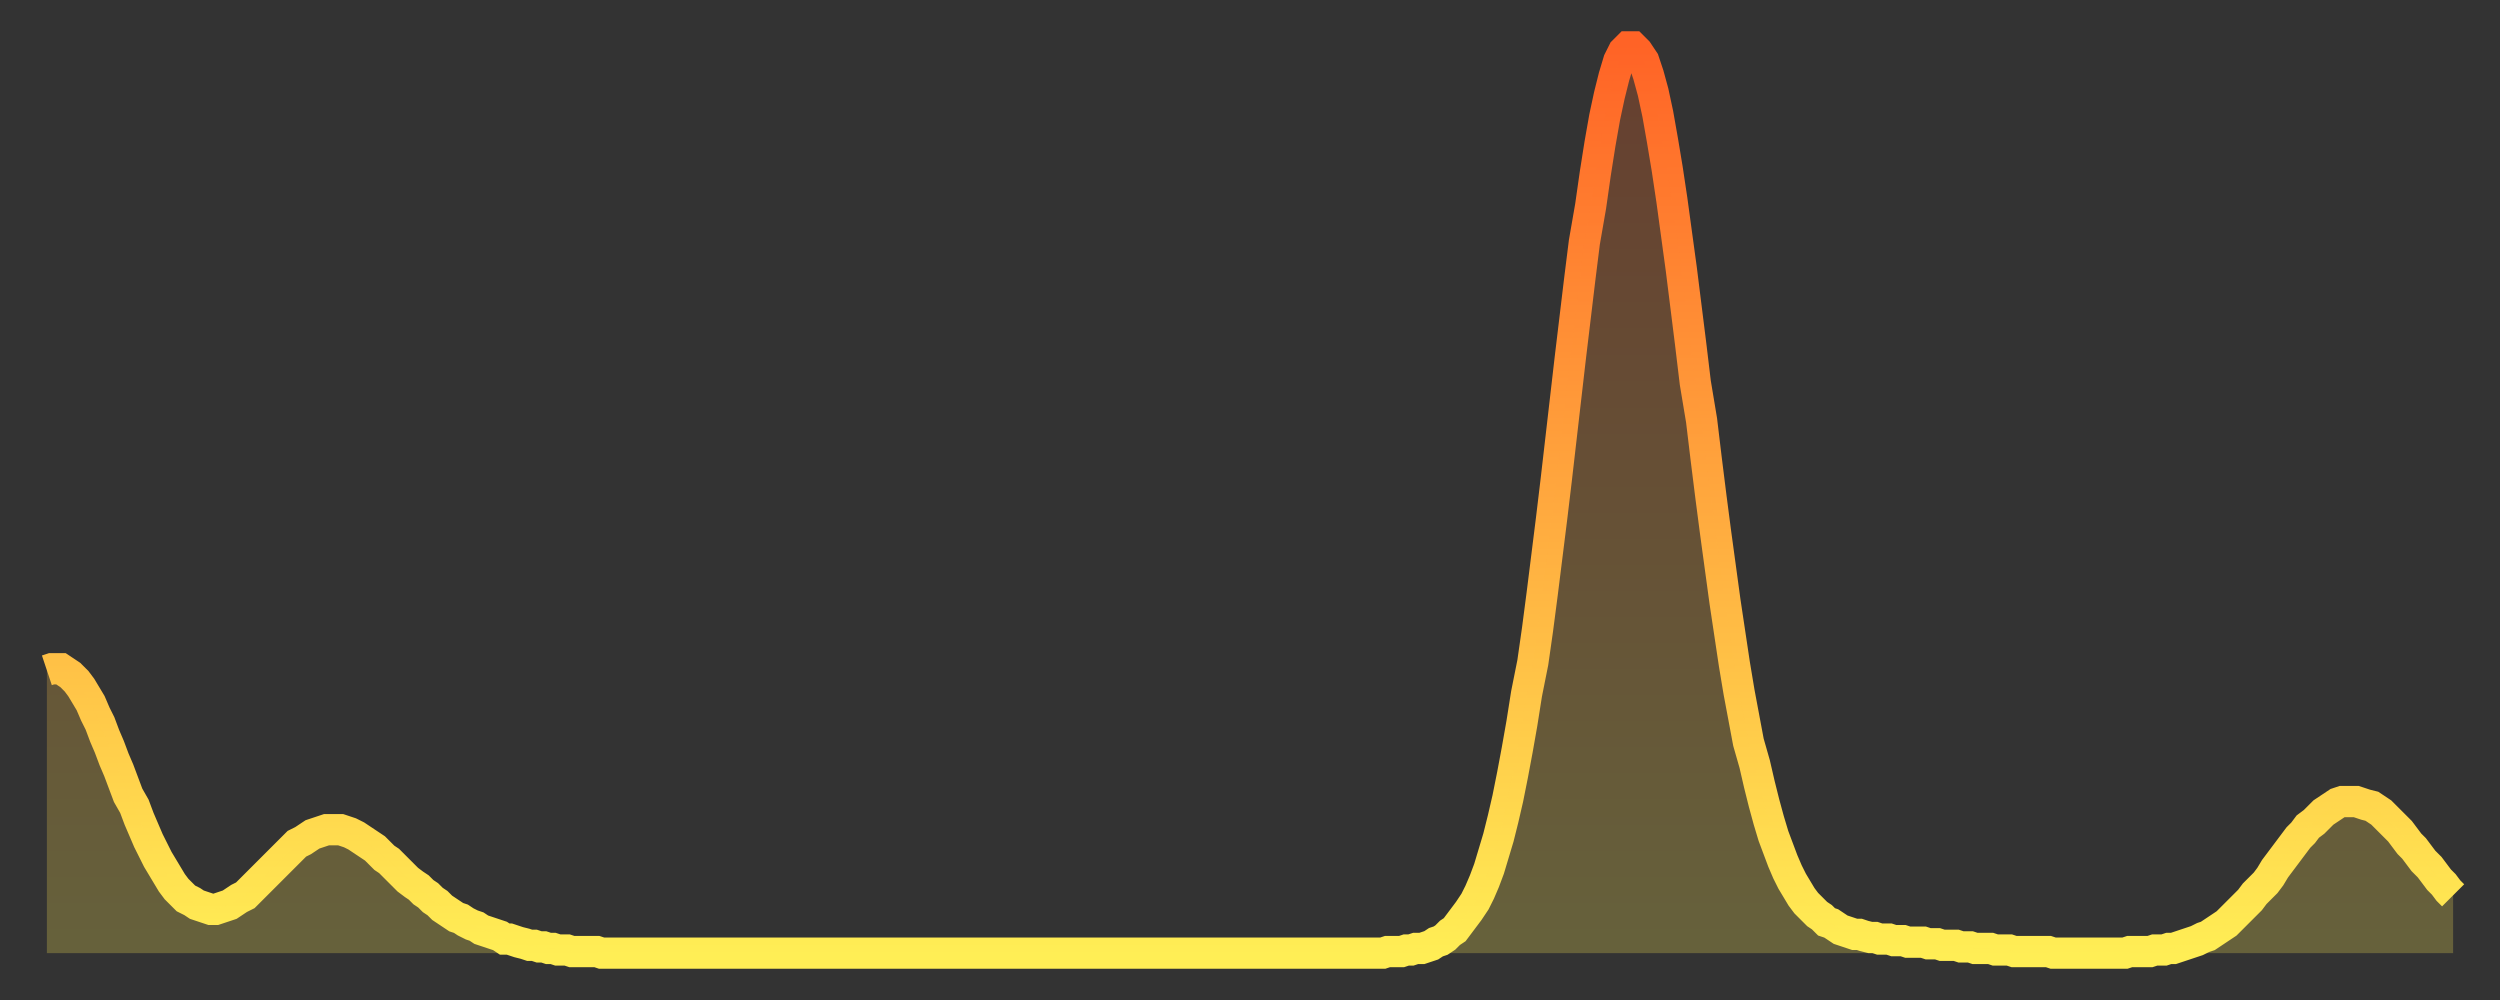 <?xml version="1.0" encoding="utf-8" ?>
<svg baseProfile="full" height="64" version="1.1" width="160" xmlns="http://www.w3.org/2000/svg" xmlns:ev="http://www.w3.org/2001/xml-events" xmlns:xlink="http://www.w3.org/1999/xlink"><rect width="100%" height="100%" fill="#333333" stroke="none"/><defs><linearGradient id="id22070" x1="0" x2="0" y1="0" y2="1"><stop offset="0%" stop-color="#ff6326" /><stop offset="50%" stop-color="#ffa83e" /><stop offset="100%" stop-color="#ffee55" /></linearGradient></defs><g transform="translate(3,3)"><g><path d="M 0.0 39.9 0.3 39.8 0.6 39.8 0.9 39.8 1.2 40.0 1.5 40.2 1.9 40.6 2.2 41.0 2.5 41.5 2.8 42.0 3.1 42.7 3.4 43.3 3.7 44.1 4.0 44.8 4.3 45.6 4.6 46.3 4.9 47.1 5.2 47.9 5.6 48.6 5.9 49.4 6.2 50.1 6.5 50.8 6.8 51.4 7.1 52.0 7.4 52.5 7.7 53.0 8.0 53.5 8.3 53.9 8.6 54.2 8.9 54.5 9.3 54.7 9.6 54.9 9.9 55.0 10.2 55.1 10.5 55.2 10.8 55.2 11.1 55.1 11.4 55.0 11.7 54.9 12.0 54.7 12.3 54.5 12.7 54.3 13.0 54.0 13.3 53.7 13.6 53.4 13.9 53.1 14.2 52.8 14.5 52.5 14.8 52.2 15.1 51.9 15.4 51.6 15.7 51.3 16.0 51.0 16.4 50.8 16.7 50.6 17.0 50.4 17.3 50.3 17.6 50.2 17.9 50.1 18.2 50.1 18.5 50.1 18.8 50.1 19.1 50.2 19.4 50.3 19.8 50.5 20.1 50.7 20.4 50.9 20.7 51.1 21.0 51.3 21.3 51.6 21.6 51.9 21.9 52.1 22.2 52.4 22.5 52.7 22.8 53.0 23.1 53.3 23.5 53.6 23.8 53.8 24.1 54.1 24.4 54.3 24.7 54.6 25.0 54.8 25.3 55.1 25.6 55.3 25.9 55.5 26.2 55.7 26.5 55.8 26.8 56.0 27.2 56.2 27.5 56.3 27.8 56.5 28.1 56.6 28.4 56.7 28.7 56.8 29.0 56.9 29.3 57.1 29.6 57.1 29.9 57.2 30.2 57.3 30.6 57.4 30.9 57.5 31.2 57.5 31.5 57.6 31.8 57.6 32.1 57.7 32.4 57.7 32.7 57.8 33.0 57.8 33.3 57.8 33.6 57.9 33.9 57.9 34.3 57.9 34.6 57.9 34.9 57.9 35.2 57.9 35.5 58.0 35.8 58.0 36.1 58.0 36.4 58.0 36.7 58.0 37.0 58.0 37.3 58.0 37.7 58.0 38.0 58.0 38.3 58.0 38.6 58.0 38.9 58.0 39.2 58.0 39.5 58.0 39.8 58.0 40.1 58.0 40.4 58.0 40.7 58.0 41.0 58.0 41.4 58.0 41.7 58.0 42.0 58.0 42.3 58.0 42.6 58.0 42.9 58.0 43.2 58.0 43.5 58.0 43.8 58.0 44.1 58.0 44.4 58.0 44.7 58.0 45.1 58.0 45.4 58.0 45.7 58.0 46.0 58.0 46.3 58.0 46.6 58.0 46.9 58.0 47.2 58.0 47.5 58.0 47.8 58.0 48.1 58.0 48.5 58.0 48.8 58.0 49.1 58.0 49.4 58.0 49.7 58.0 50.0 58.0 50.3 58.0 50.6 58.0 50.9 58.0 51.2 58.0 51.5 58.0 51.8 58.0 52.2 58.0 52.5 58.0 52.8 58.0 53.1 58.0 53.4 58.0 53.7 58.0 54.0 58.0 54.3 58.0 54.6 58.0 54.9 58.0 55.2 58.0 55.6 58.0 55.9 58.0 56.2 58.0 56.5 58.0 56.8 58.0 57.1 58.0 57.4 58.0 57.7 58.0 58.0 58.0 58.3 58.0 58.6 58.0 58.9 58.0 59.3 58.0 59.6 58.0 59.9 58.0 60.2 58.0 60.5 58.0 60.8 58.0 61.1 58.0 61.4 58.0 61.7 58.0 62.0 58.0 62.3 58.0 62.6 58.0 63.0 58.0 63.3 58.0 63.6 58.0 63.9 58.0 64.2 58.0 64.5 58.0 64.8 58.0 65.1 58.0 65.4 58.0 65.7 58.0 66.0 58.0 66.4 58.0 66.7 58.0 67.0 58.0 67.3 58.0 67.6 58.0 67.9 58.0 68.2 58.0 68.5 58.0 68.8 58.0 69.1 58.0 69.4 58.0 69.7 58.0 70.1 58.0 70.4 58.0 70.7 58.0 71.0 58.0 71.3 58.0 71.6 58.0 71.9 58.0 72.2 58.0 72.5 58.0 72.8 58.0 73.1 58.0 73.5 58.0 73.8 58.0 74.1 58.0 74.4 58.0 74.7 58.0 75.0 58.0 75.3 58.0 75.6 58.0 75.9 58.0 76.2 58.0 76.5 58.0 76.8 58.0 77.2 58.0 77.5 58.0 77.8 58.0 78.1 58.0 78.4 58.0 78.7 58.0 79.0 58.0 79.3 58.0 79.6 58.0 79.9 58.0 80.2 58.0 80.5 58.0 80.9 58.0 81.2 58.0 81.5 58.0 81.8 58.0 82.1 58.0 82.4 58.0 82.7 58.0 83.0 58.0 83.3 58.0 83.6 58.0 83.9 58.0 84.3 58.0 84.6 58.0 84.9 58.0 85.2 58.0 85.5 58.0 85.8 57.9 86.1 57.9 86.4 57.9 86.7 57.9 87.0 57.8 87.3 57.8 87.6 57.7 88.0 57.7 88.3 57.6 88.6 57.5 88.9 57.3 89.2 57.2 89.5 57.0 89.8 56.7 90.1 56.5 90.4 56.1 90.7 55.7 91.0 55.3 91.4 54.7 91.7 54.1 92.0 53.4 92.3 52.6 92.6 51.6 92.9 50.6 93.2 49.4 93.5 48.1 93.8 46.6 94.1 45.0 94.4 43.3 94.7 41.4 95.1 39.4 95.4 37.3 95.7 35.0 96.0 32.6 96.3 30.2 96.6 27.7 96.9 25.1 97.2 22.5 97.5 19.9 97.8 17.4 98.1 14.9 98.4 12.5 98.8 10.2 99.1 8.1 99.4 6.2 99.7 4.5 100.0 3.1 100.3 1.9 100.6 0.9 100.9 0.3 101.2 0.0 101.5 0.0 101.8 0.3 102.2 0.9 102.5 1.8 102.8 2.9 103.1 4.3 103.4 6.0 103.7 7.8 104.0 9.8 104.3 12.0 104.6 14.2 104.9 16.6 105.2 19.0 105.5 21.5 105.9 23.9 106.2 26.4 106.5 28.8 106.8 31.1 107.1 33.3 107.4 35.5 107.7 37.5 108.0 39.5 108.3 41.3 108.6 42.9 108.9 44.5 109.3 45.9 109.6 47.2 109.9 48.4 110.2 49.5 110.5 50.5 110.8 51.3 111.1 52.1 111.4 52.8 111.7 53.4 112.0 53.9 112.3 54.4 112.6 54.8 113.0 55.2 113.3 55.5 113.6 55.7 113.9 56.0 114.2 56.1 114.5 56.3 114.8 56.5 115.1 56.6 115.4 56.7 115.7 56.8 116.0 56.8 116.3 56.9 116.7 57.0 117.0 57.0 117.3 57.1 117.6 57.1 117.9 57.1 118.2 57.2 118.5 57.2 118.8 57.2 119.1 57.3 119.4 57.3 119.7 57.3 120.1 57.3 120.4 57.4 120.7 57.4 121.0 57.4 121.3 57.5 121.6 57.5 121.9 57.5 122.2 57.5 122.5 57.6 122.8 57.6 123.1 57.6 123.4 57.7 123.8 57.7 124.1 57.7 124.4 57.7 124.7 57.8 125.0 57.8 125.3 57.8 125.6 57.8 125.9 57.9 126.2 57.9 126.5 57.9 126.8 57.9 127.2 57.9 127.5 57.9 127.8 57.9 128.1 57.9 128.4 58.0 128.7 58.0 129.0 58.0 129.3 58.0 129.6 58.0 129.9 58.0 130.2 58.0 130.5 58.0 130.9 58.0 131.2 58.0 131.5 58.0 131.8 58.0 132.1 58.0 132.4 58.0 132.7 58.0 133.0 58.0 133.3 57.9 133.6 57.9 133.9 57.9 134.2 57.9 134.6 57.9 134.9 57.8 135.2 57.8 135.5 57.8 135.8 57.7 136.1 57.7 136.4 57.6 136.7 57.5 137.0 57.4 137.3 57.3 137.6 57.2 138.0 57.0 138.3 56.9 138.6 56.7 138.9 56.5 139.2 56.3 139.5 56.1 139.8 55.8 140.1 55.5 140.4 55.2 140.7 54.9 141.0 54.6 141.3 54.2 141.7 53.8 142.0 53.5 142.3 53.1 142.6 52.6 142.9 52.2 143.2 51.8 143.5 51.4 143.8 51.0 144.1 50.6 144.4 50.3 144.7 49.9 145.1 49.6 145.4 49.3 145.7 49.0 146.0 48.8 146.3 48.6 146.6 48.4 146.9 48.3 147.2 48.3 147.5 48.3 147.8 48.3 148.1 48.4 148.4 48.5 148.8 48.6 149.1 48.8 149.4 49.0 149.7 49.3 150.0 49.6 150.3 49.9 150.6 50.2 150.9 50.6 151.2 51.0 151.5 51.3 151.8 51.7 152.1 52.1 152.5 52.5 152.8 52.9 153.1 53.3 153.4 53.6 153.7 54.0 154.0 54.3" fill="none" id="graph-curve" opacity="1" stroke="url(#id22070)" stroke-width="2" /><path d="M 0 58 L 0.0 39.9 0.3 39.8 0.6 39.8 0.9 39.8 1.2 40.0 1.5 40.2 1.9 40.6 2.2 41.0 2.5 41.5 2.8 42.0 3.1 42.7 3.4 43.3 3.7 44.1 4.0 44.8 4.3 45.6 4.6 46.3 4.9 47.1 5.2 47.9 5.6 48.6 5.9 49.4 6.2 50.1 6.5 50.8 6.8 51.4 7.1 52.0 7.4 52.5 7.7 53.0 8.0 53.5 8.3 53.9 8.6 54.2 8.9 54.5 9.3 54.7 9.6 54.9 9.9 55.0 10.2 55.1 10.5 55.2 10.8 55.2 11.1 55.1 11.4 55.0 11.7 54.9 12.0 54.7 12.3 54.5 12.7 54.3 13.0 54.0 13.3 53.7 13.6 53.4 13.9 53.1 14.2 52.8 14.5 52.5 14.8 52.2 15.1 51.9 15.4 51.6 15.7 51.3 16.0 51.0 16.4 50.8 16.7 50.6 17.0 50.4 17.3 50.3 17.6 50.2 17.9 50.1 18.2 50.1 18.5 50.1 18.8 50.1 19.1 50.2 19.4 50.3 19.8 50.5 20.1 50.7 20.4 50.9 20.7 51.1 21.0 51.3 21.3 51.6 21.6 51.9 21.9 52.1 22.2 52.4 22.5 52.7 22.8 53.0 23.1 53.3 23.5 53.6 23.8 53.8 24.1 54.1 24.4 54.3 24.7 54.6 25.0 54.8 25.3 55.1 25.6 55.3 25.9 55.5 26.2 55.7 26.5 55.8 26.8 56.0 27.2 56.2 27.5 56.3 27.8 56.5 28.1 56.6 28.4 56.7 28.7 56.8 29.0 56.9 29.3 57.1 29.6 57.1 29.9 57.2 30.2 57.3 30.6 57.4 30.9 57.5 31.2 57.5 31.5 57.6 31.8 57.6 32.1 57.7 32.4 57.7 32.7 57.8 33.0 57.8 33.3 57.8 33.6 57.9 33.9 57.9 34.3 57.9 34.6 57.9 34.9 57.9 35.2 57.9 35.5 58.0 35.8 58.0 36.1 58.0 36.4 58.0 36.7 58.0 37.0 58.0 37.3 58.0 37.7 58.0 38.0 58.0 38.3 58.0 38.6 58.0 38.9 58.0 39.2 58.0 39.5 58.0 39.8 58.0 40.1 58.0 40.4 58.0 40.7 58.0 41.0 58.0 41.4 58.0 41.7 58.0 42.0 58.0 42.3 58.0 42.6 58.0 42.9 58.0 43.2 58.0 43.5 58.0 43.8 58.0 44.1 58.0 44.4 58.0 44.7 58.0 45.1 58.0 45.4 58.0 45.7 58.0 46.0 58.0 46.3 58.0 46.6 58.0 46.9 58.0 47.2 58.0 47.5 58.0 47.8 58.0 48.1 58.0 48.5 58.0 48.8 58.0 49.1 58.0 49.4 58.0 49.7 58.0 50.0 58.0 50.3 58.0 50.6 58.0 50.9 58.0 51.2 58.0 51.5 58.0 51.8 58.0 52.2 58.0 52.5 58.0 52.8 58.0 53.1 58.0 53.4 58.0 53.7 58.0 54.0 58.0 54.3 58.0 54.6 58.0 54.9 58.0 55.2 58.0 55.6 58.0 55.9 58.0 56.2 58.0 56.5 58.0 56.8 58.0 57.1 58.0 57.4 58.0 57.7 58.0 58.0 58.0 58.3 58.0 58.6 58.0 58.9 58.0 59.3 58.0 59.6 58.0 59.9 58.0 60.2 58.0 60.5 58.0 60.8 58.0 61.1 58.0 61.4 58.0 61.7 58.0 62.0 58.0 62.3 58.0 62.6 58.0 63.0 58.0 63.3 58.0 63.6 58.0 63.9 58.0 64.2 58.0 64.5 58.0 64.8 58.0 65.1 58.0 65.4 58.0 65.7 58.0 66.0 58.0 66.4 58.0 66.7 58.0 67.0 58.0 67.3 58.0 67.6 58.0 67.9 58.0 68.2 58.0 68.5 58.0 68.8 58.0 69.1 58.0 69.4 58.0 69.7 58.0 70.1 58.0 70.4 58.0 70.7 58.0 71.0 58.0 71.3 58.0 71.6 58.0 71.9 58.0 72.2 58.0 72.5 58.0 72.8 58.0 73.1 58.0 73.5 58.0 73.8 58.0 74.1 58.0 74.4 58.0 74.7 58.0 75.0 58.0 75.3 58.0 75.6 58.0 75.9 58.0 76.2 58.0 76.5 58.0 76.8 58.0 77.2 58.0 77.5 58.0 77.8 58.0 78.1 58.0 78.4 58.0 78.7 58.0 79.0 58.0 79.3 58.0 79.6 58.0 79.9 58.0 80.2 58.0 80.5 58.0 80.9 58.0 81.2 58.0 81.5 58.0 81.8 58.0 82.1 58.0 82.4 58.0 82.7 58.0 83.0 58.0 83.3 58.0 83.6 58.0 83.9 58.0 84.3 58.0 84.6 58.0 84.9 58.0 85.2 58.0 85.5 58.0 85.8 57.9 86.1 57.9 86.4 57.9 86.7 57.9 87.0 57.8 87.3 57.8 87.6 57.7 88.0 57.7 88.3 57.6 88.6 57.5 88.9 57.3 89.2 57.2 89.5 57.0 89.8 56.7 90.1 56.5 90.4 56.1 90.7 55.7 91.0 55.3 91.4 54.7 91.7 54.1 92.0 53.4 92.3 52.6 92.6 51.6 92.9 50.6 93.2 49.4 93.5 48.1 93.8 46.6 94.1 45.0 94.4 43.3 94.7 41.4 95.1 39.4 95.4 37.3 95.7 35.0 96.0 32.6 96.3 30.2 96.6 27.7 96.9 25.1 97.2 22.5 97.5 19.9 97.8 17.4 98.1 14.9 98.4 12.5 98.8 10.2 99.1 8.1 99.4 6.2 99.7 4.5 100.0 3.1 100.3 1.9 100.6 0.9 100.9 0.3 101.2 0.0 101.5 0.0 101.8 0.3 102.2 0.9 102.5 1.8 102.8 2.9 103.1 4.3 103.4 6.0 103.7 7.8 104.0 9.8 104.3 12.0 104.6 14.2 104.9 16.6 105.2 19.0 105.5 21.5 105.9 23.9 106.2 26.4 106.5 28.8 106.8 31.1 107.1 33.3 107.4 35.5 107.7 37.5 108.0 39.5 108.3 41.3 108.6 42.9 108.9 44.5 109.3 45.9 109.6 47.2 109.9 48.4 110.2 49.5 110.5 50.5 110.8 51.3 111.1 52.1 111.4 52.8 111.7 53.4 112.0 53.9 112.3 54.4 112.6 54.8 113.0 55.2 113.3 55.5 113.6 55.7 113.9 56.0 114.2 56.1 114.5 56.3 114.8 56.5 115.1 56.6 115.4 56.7 115.7 56.8 116.0 56.8 116.3 56.9 116.7 57.0 117.0 57.0 117.3 57.1 117.6 57.1 117.9 57.1 118.2 57.2 118.5 57.2 118.8 57.2 119.1 57.3 119.4 57.3 119.7 57.3 120.1 57.3 120.4 57.4 120.7 57.4 121.0 57.4 121.3 57.5 121.6 57.5 121.9 57.5 122.2 57.5 122.5 57.6 122.8 57.6 123.1 57.6 123.4 57.7 123.8 57.7 124.1 57.7 124.4 57.7 124.7 57.8 125.0 57.8 125.3 57.8 125.6 57.8 125.9 57.9 126.2 57.9 126.5 57.9 126.8 57.9 127.2 57.9 127.5 57.9 127.8 57.9 128.1 57.9 128.4 58.0 128.7 58.0 129.0 58.0 129.3 58.0 129.6 58.0 129.9 58.0 130.2 58.0 130.5 58.0 130.9 58.0 131.2 58.0 131.5 58.0 131.8 58.0 132.1 58.0 132.4 58.0 132.7 58.0 133.0 58.0 133.3 57.9 133.6 57.9 133.9 57.9 134.2 57.9 134.6 57.9 134.9 57.8 135.2 57.8 135.5 57.8 135.8 57.7 136.1 57.7 136.4 57.6 136.7 57.5 137.0 57.4 137.3 57.3 137.6 57.2 138.0 57.0 138.3 56.9 138.6 56.7 138.9 56.5 139.2 56.3 139.5 56.1 139.8 55.8 140.1 55.5 140.4 55.2 140.7 54.9 141.0 54.6 141.3 54.2 141.7 53.8 142.0 53.5 142.3 53.1 142.6 52.6 142.9 52.2 143.2 51.8 143.5 51.4 143.8 51.0 144.1 50.6 144.4 50.3 144.7 49.9 145.1 49.6 145.4 49.3 145.7 49.0 146.0 48.8 146.3 48.6 146.6 48.4 146.9 48.3 147.2 48.3 147.5 48.3 147.8 48.3 148.1 48.4 148.4 48.5 148.8 48.6 149.1 48.8 149.4 49.0 149.7 49.3 150.0 49.6 150.3 49.9 150.6 50.2 150.9 50.6 151.2 51.0 151.5 51.3 151.8 51.7 152.1 52.1 152.5 52.5 152.8 52.9 153.1 53.3 153.4 53.6 153.7 54.0 154.0 54.3 154 58" fill="url(#id22070)" fill-opacity=".25" id="graph-shadow" /></g></g></svg>
